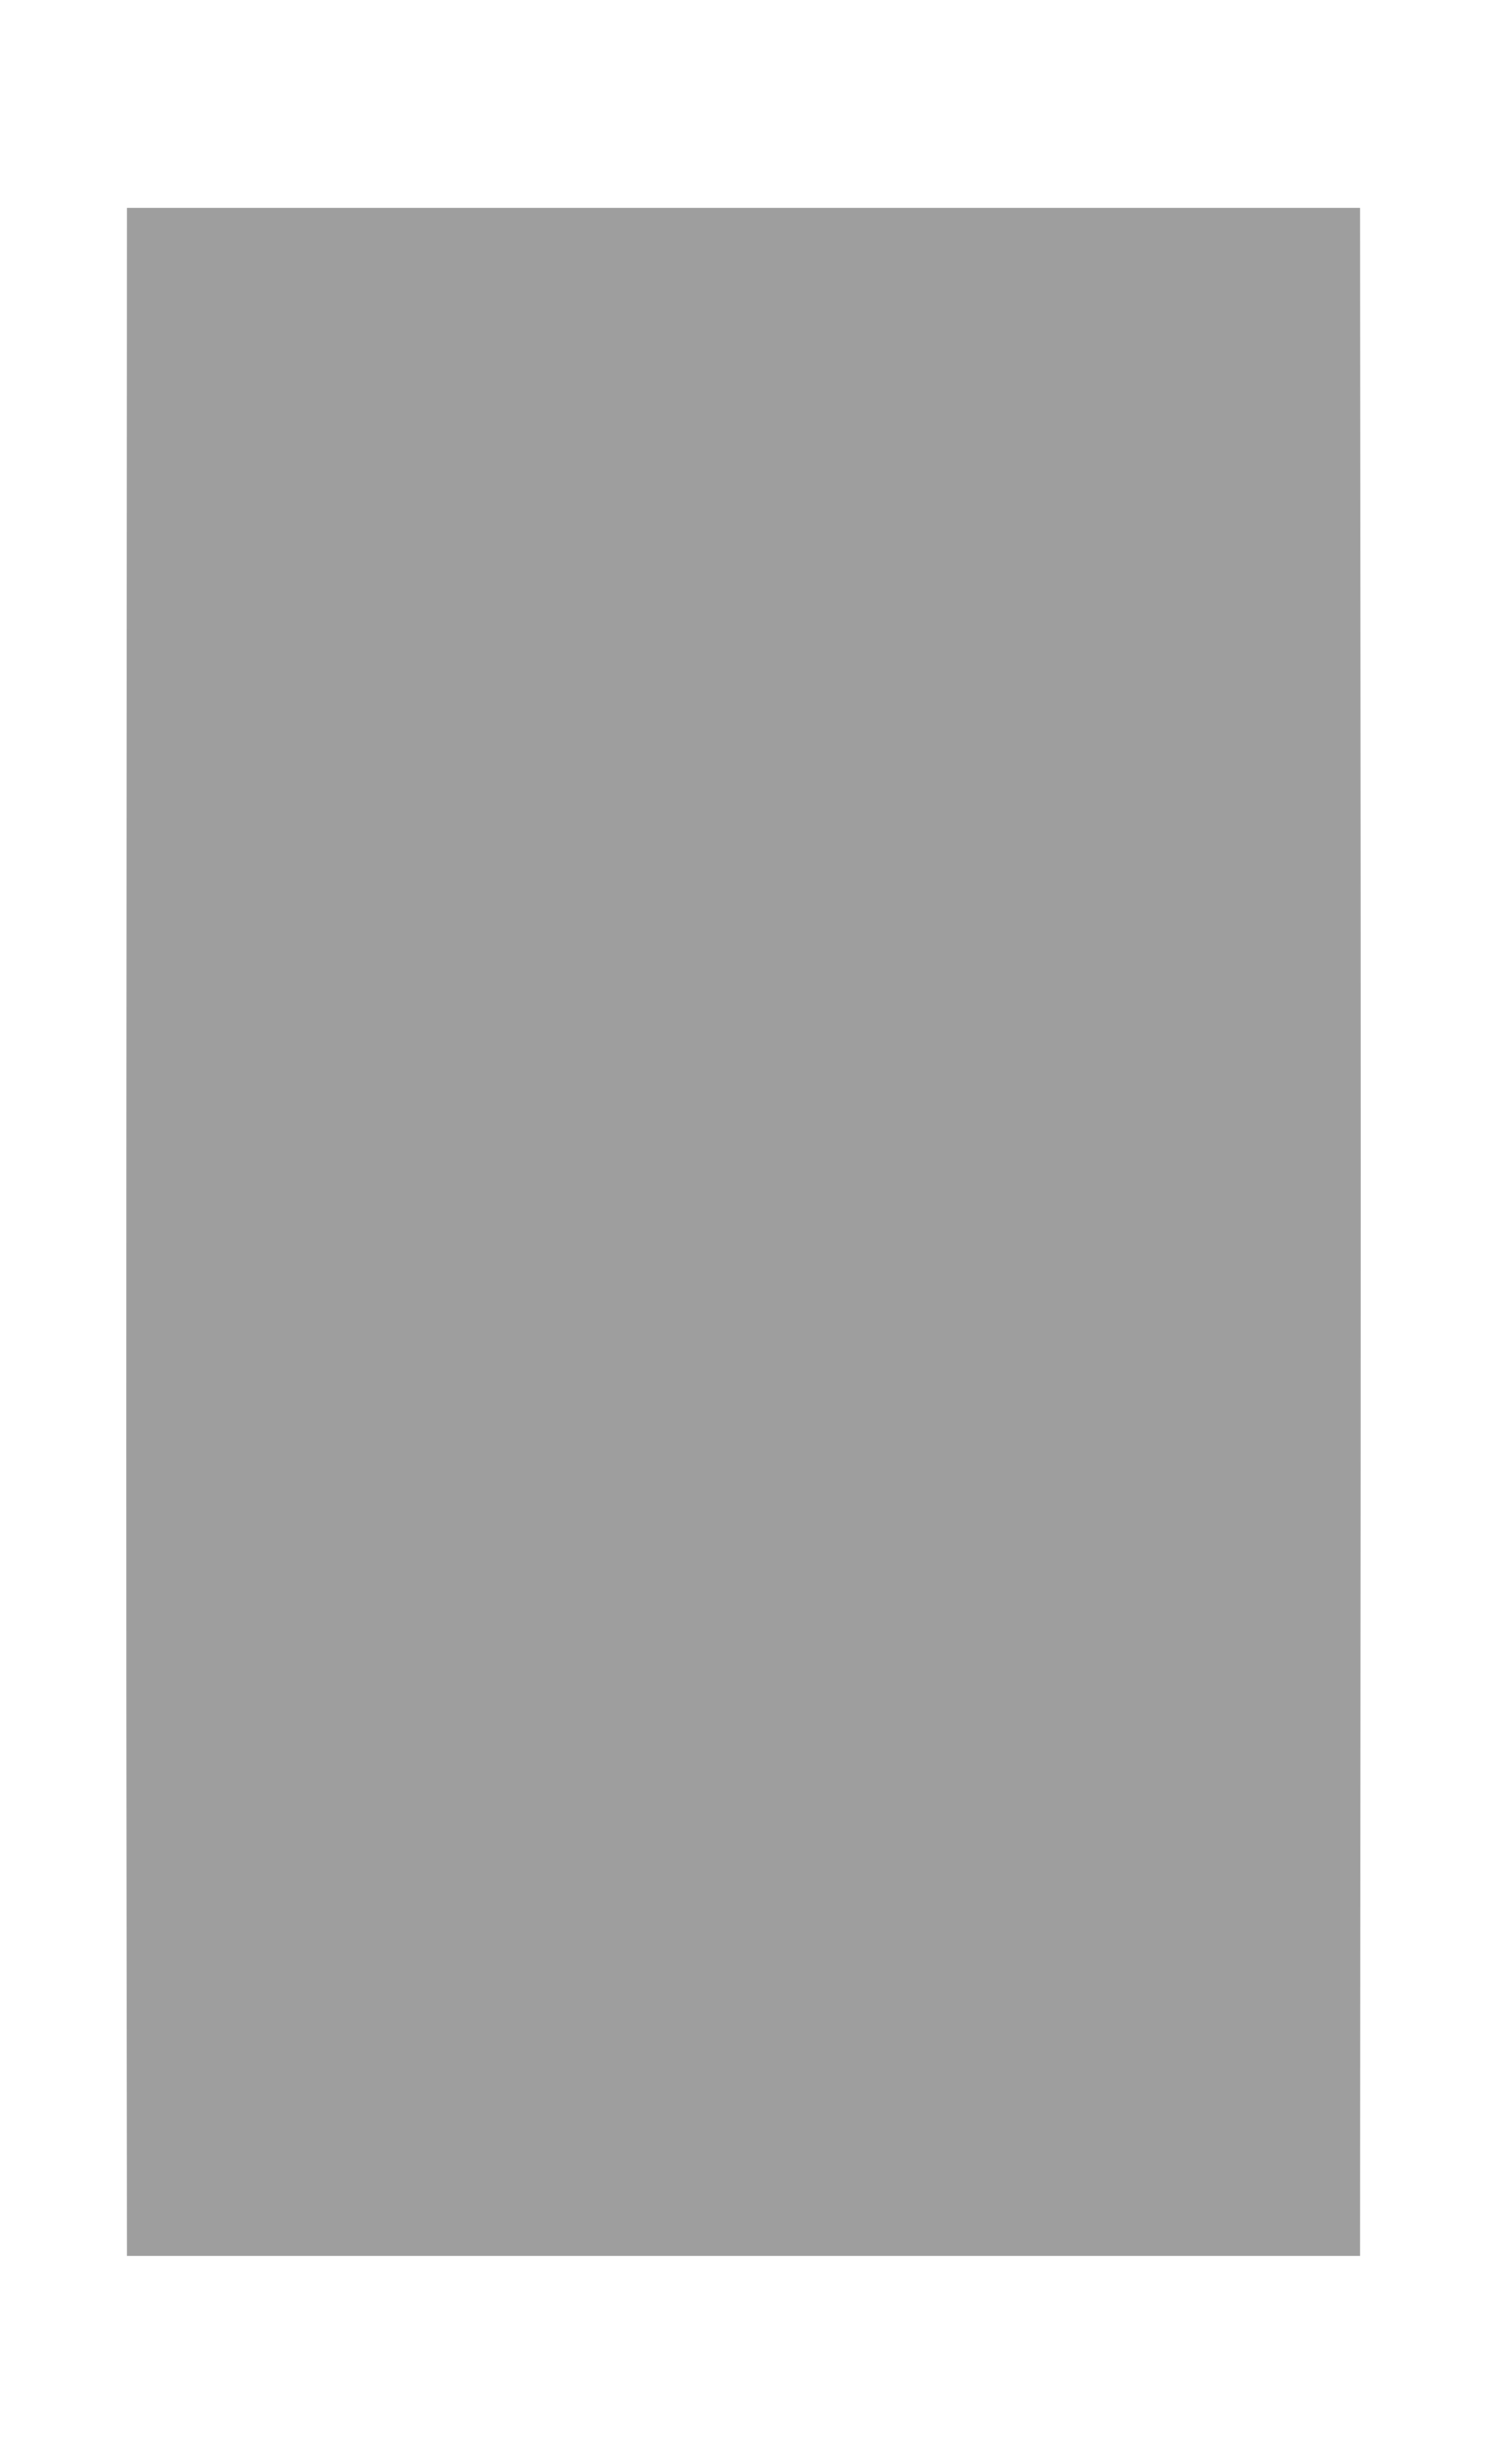 <?xml version="1.0" standalone="no"?>
<!DOCTYPE svg PUBLIC "-//W3C//DTD SVG 20010904//EN"
 "http://www.w3.org/TR/2001/REC-SVG-20010904/DTD/svg10.dtd">
<svg version="1.0" xmlns="http://www.w3.org/2000/svg"
 width="773pt" height="1280pt" viewBox="0 0 773 1280"
 preserveAspectRatio="xMidYMid meet">
<g transform="translate(0,1280) scale(0.1,-0.1)"
fill="#9e9e9e" stroke="none">
<path d="M658 8263 c-2 -1902 -2 -4296 0 -5320 l2 -1863 3205 0 3205 0 2 2898
c2 1593 2 3987 0 5320 l-2 2422 -3205 0 -3205 0 -2 -3457z"/>
</g>
</svg>
